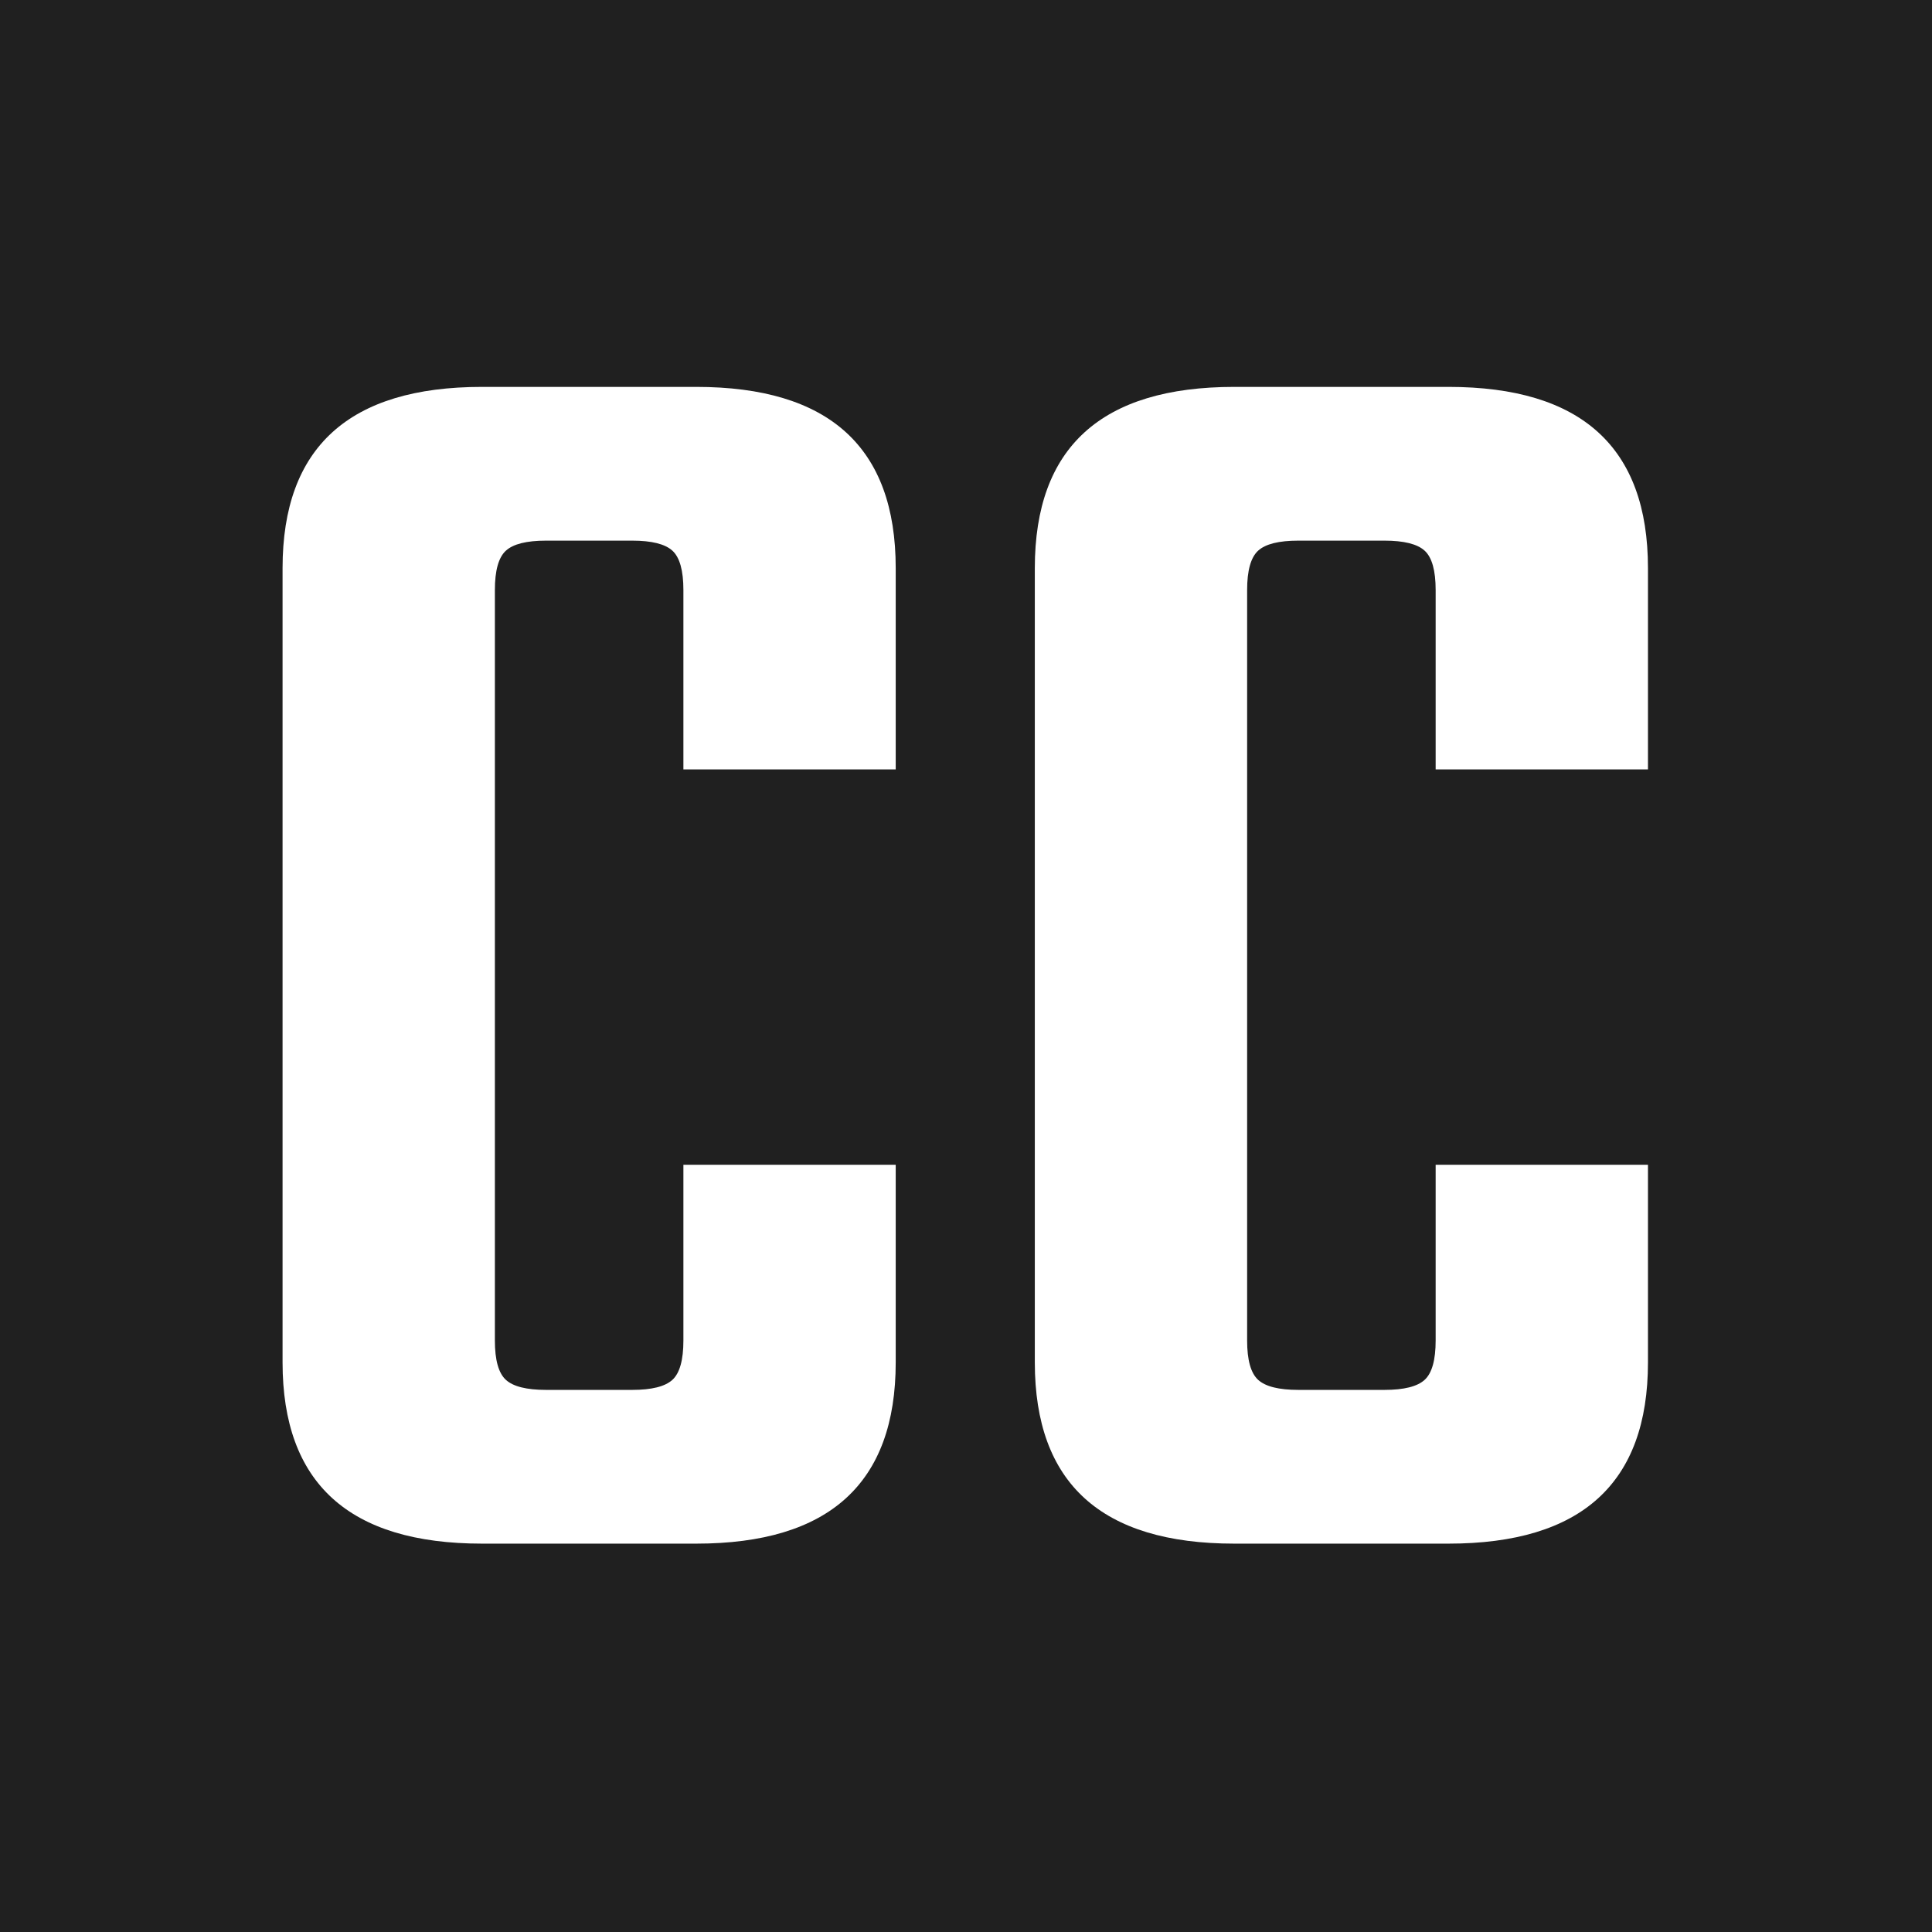 <?xml version="1.0" encoding="UTF-8" standalone="no"?><!DOCTYPE svg PUBLIC "-//W3C//DTD SVG 1.1//EN" "http://www.w3.org/Graphics/SVG/1.1/DTD/svg11.dtd"><svg width="100%" height="100%" viewBox="0 0 591 591" version="1.1" xmlns="http://www.w3.org/2000/svg" xmlns:xlink="http://www.w3.org/1999/xlink" xml:space="preserve" xmlns:serif="http://www.serif.com/" style="fill-rule:evenodd;clip-rule:evenodd;stroke-linejoin:round;stroke-miterlimit:2;"><g id="Layer-1" serif:id="Layer 1"><rect id="rect833" x="-40.19" y="-12.693" width="674.959" height="613.754" style="fill:#202020;"/><path d="M274,235.368l-64.947,-0l-0,-54.869c-0,-5.973 -1.12,-9.985 -3.359,-12.038c-2.24,-2.053 -6.346,-3.079 -12.318,-3.079l-26.315,-0c-5.972,-0 -10.078,1.026 -12.317,3.079c-2.24,2.053 -3.36,6.065 -3.36,12.038l0,229.554c0,5.972 1.12,9.984 3.36,12.037c2.239,2.053 6.345,3.08 12.317,3.08l26.315,-0c5.972,-0 10.078,-1.027 12.318,-3.08c2.239,-2.053 3.359,-6.065 3.359,-12.037l-0,-53.75l64.947,0l-0,60.468c-0,36.953 -20.343,55.429 -61.028,55.429l-65.507,0c-40.685,0 -61.028,-18.476 -61.028,-55.429l0,-242.991c0,-36.953 20.343,-55.429 61.028,-55.429l65.507,0c40.685,0 61.028,18.476 61.028,55.429l-0,61.588Z" style="fill:#fff;fill-rule:nonzero;"/><path d="M504.114,235.368l-64.947,-0l-0,-54.869c-0,-5.973 -1.12,-9.985 -3.36,-12.038c-2.239,-2.053 -6.345,-3.079 -12.317,-3.079l-26.315,-0c-5.972,-0 -10.078,1.026 -12.317,3.079c-2.24,2.053 -3.36,6.065 -3.36,12.038l0,229.554c0,5.972 1.12,9.984 3.36,12.037c2.239,2.053 6.345,3.08 12.317,3.08l26.315,-0c5.972,-0 10.078,-1.027 12.317,-3.08c2.24,-2.053 3.36,-6.065 3.36,-12.037l-0,-53.75l64.947,0l-0,60.468c-0,36.953 -20.343,55.429 -61.028,55.429l-65.507,0c-40.685,0 -61.028,-18.476 -61.028,-55.429l0,-242.991c0,-36.953 20.343,-55.429 61.028,-55.429l65.507,0c40.685,0 61.028,18.476 61.028,55.429l-0,61.588Z" style="fill:#fff;fill-rule:nonzero;"/></g></svg>